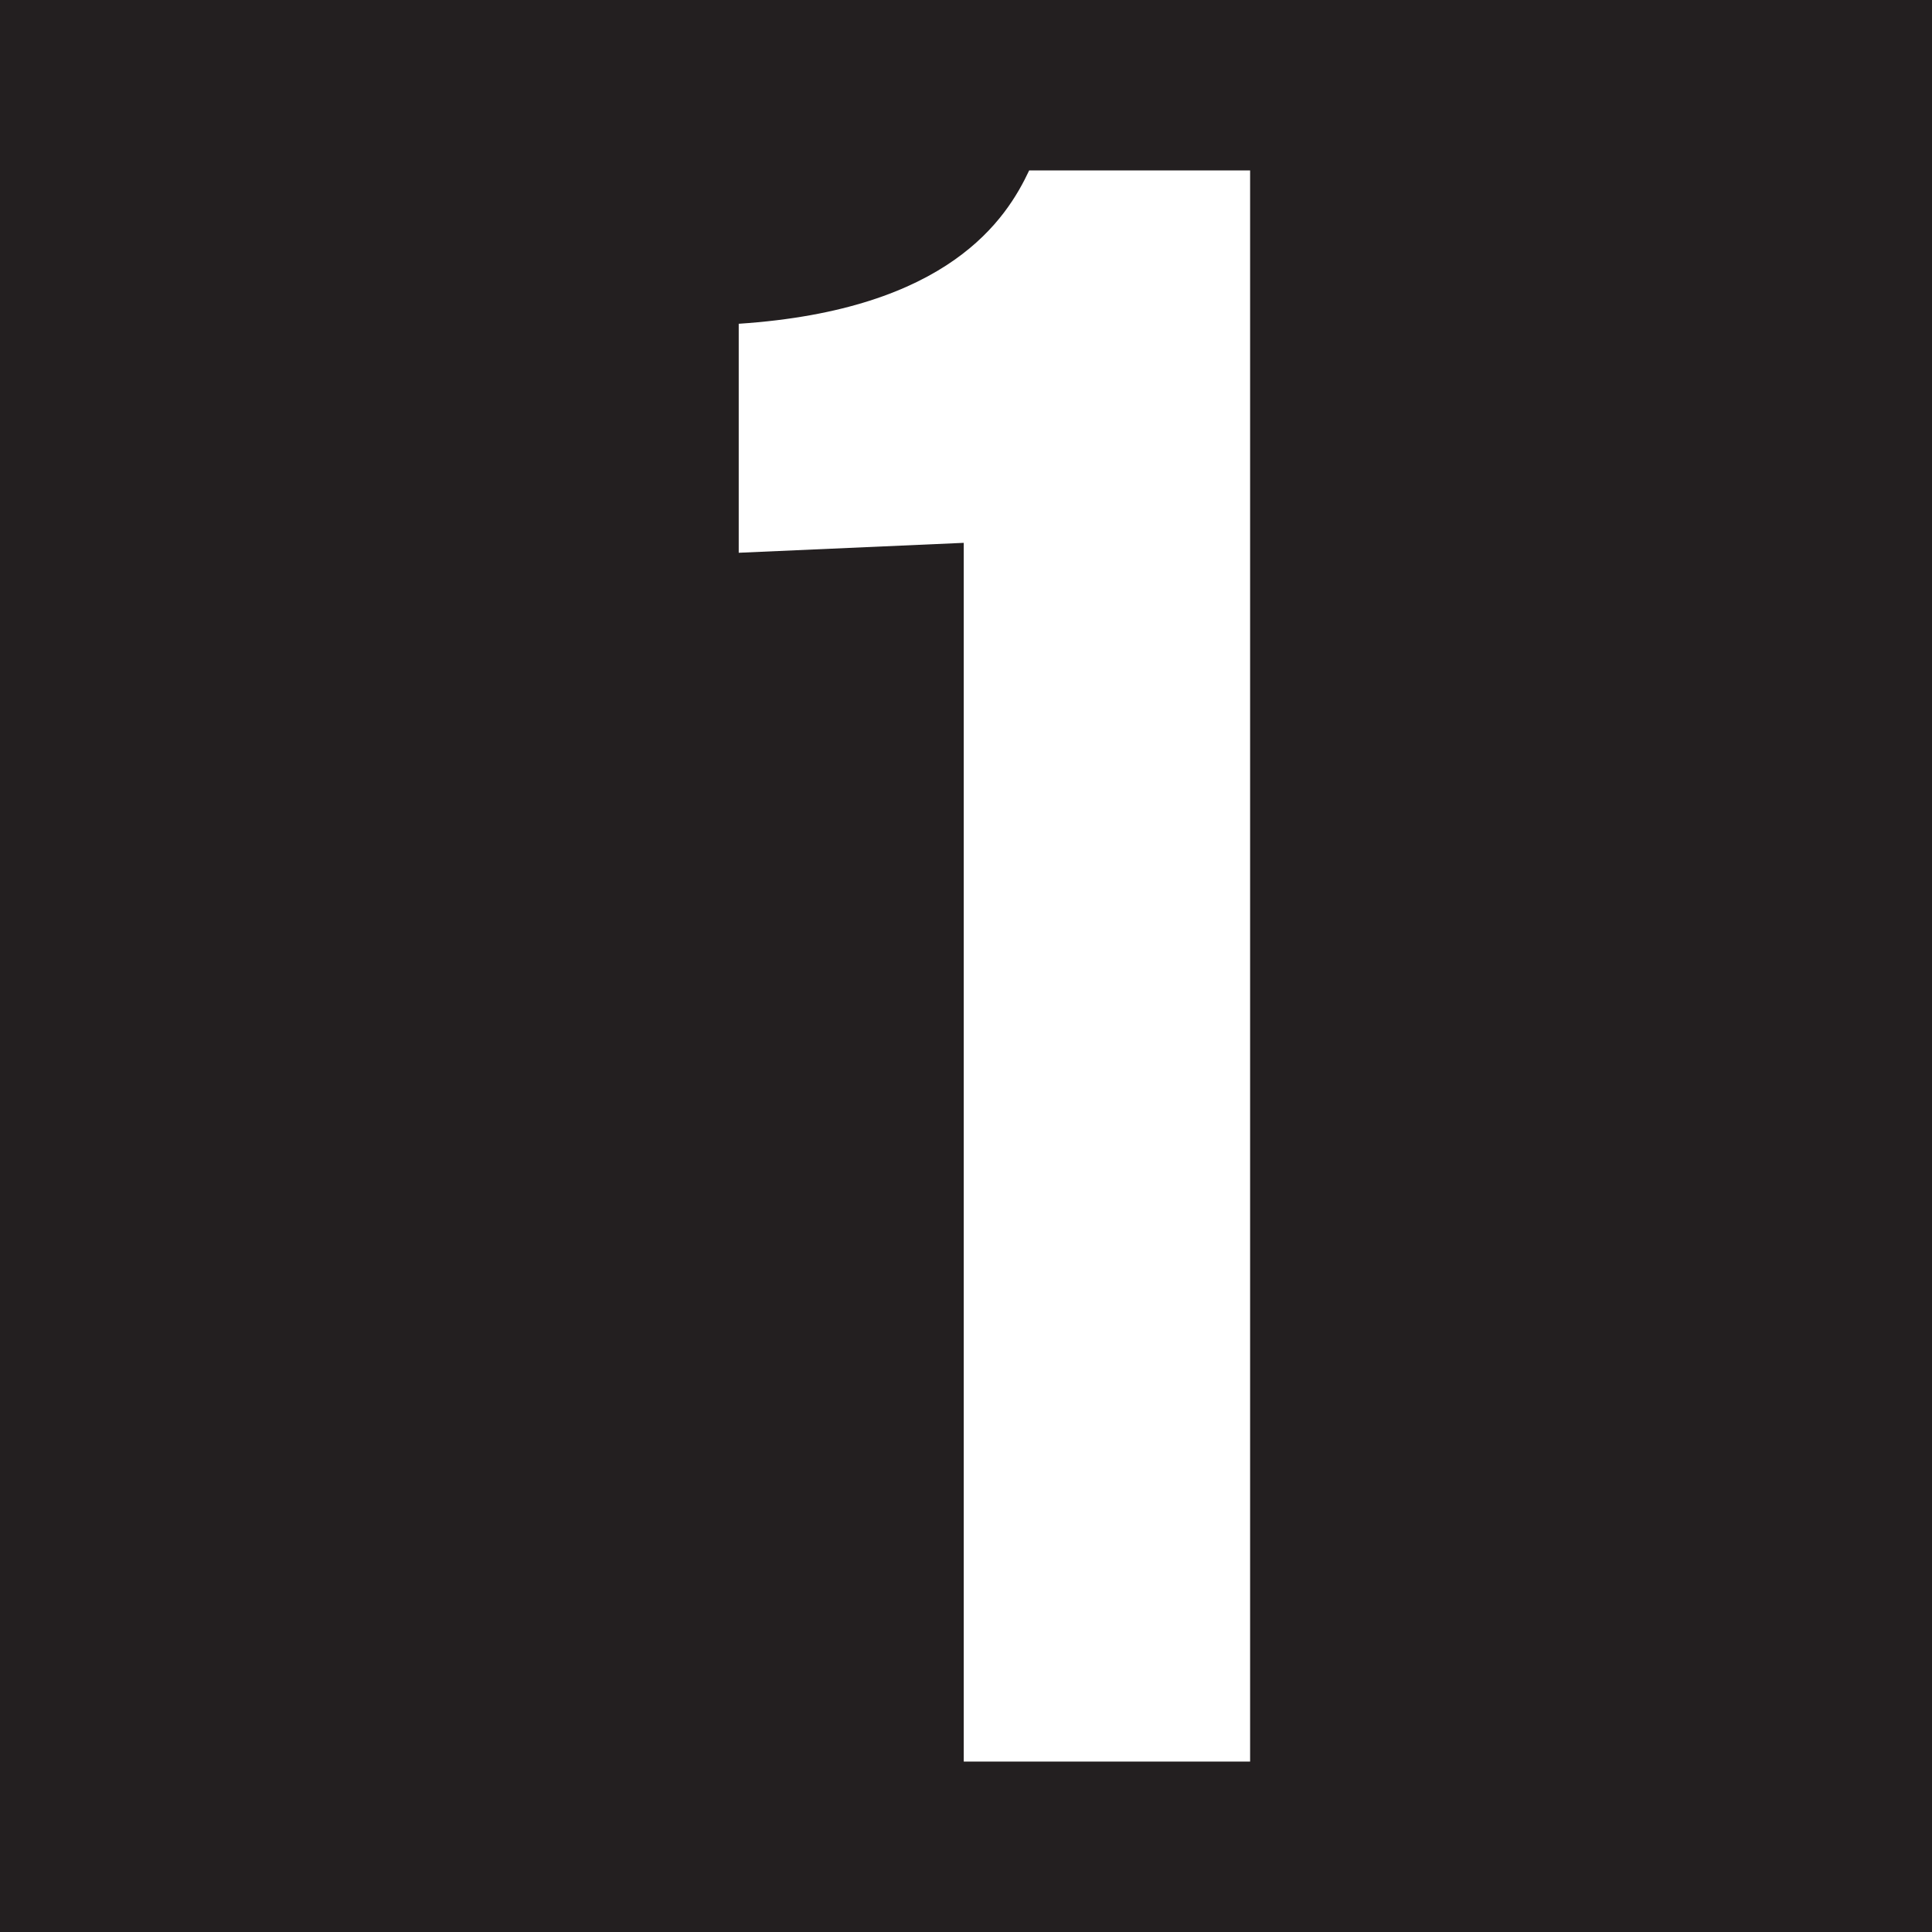 <svg xmlns="http://www.w3.org/2000/svg" width="36" height="36" viewBox="0 0 36 36">
    <g fill="none" fill-rule="evenodd">
        <path fill="#FFF" d="M0 0H1440V2534H0z" transform="translate(-283 -1358)"/>
        <g fill-rule="nonzero">
            <path fill="#231F20" d="M0 0H36V36H0z" transform="translate(-283 -1358) translate(283 1358)"/>
            <path fill="#FFF" d="M17.958 32.824V10.115l-4.193.185V6.033c3.926-.26 4.993-1.965 5.412-2.857h4.117v29.648h-5.336z" transform="translate(-283 -1358) translate(283 1358)"/>
        </g>
    </g>
</svg>
